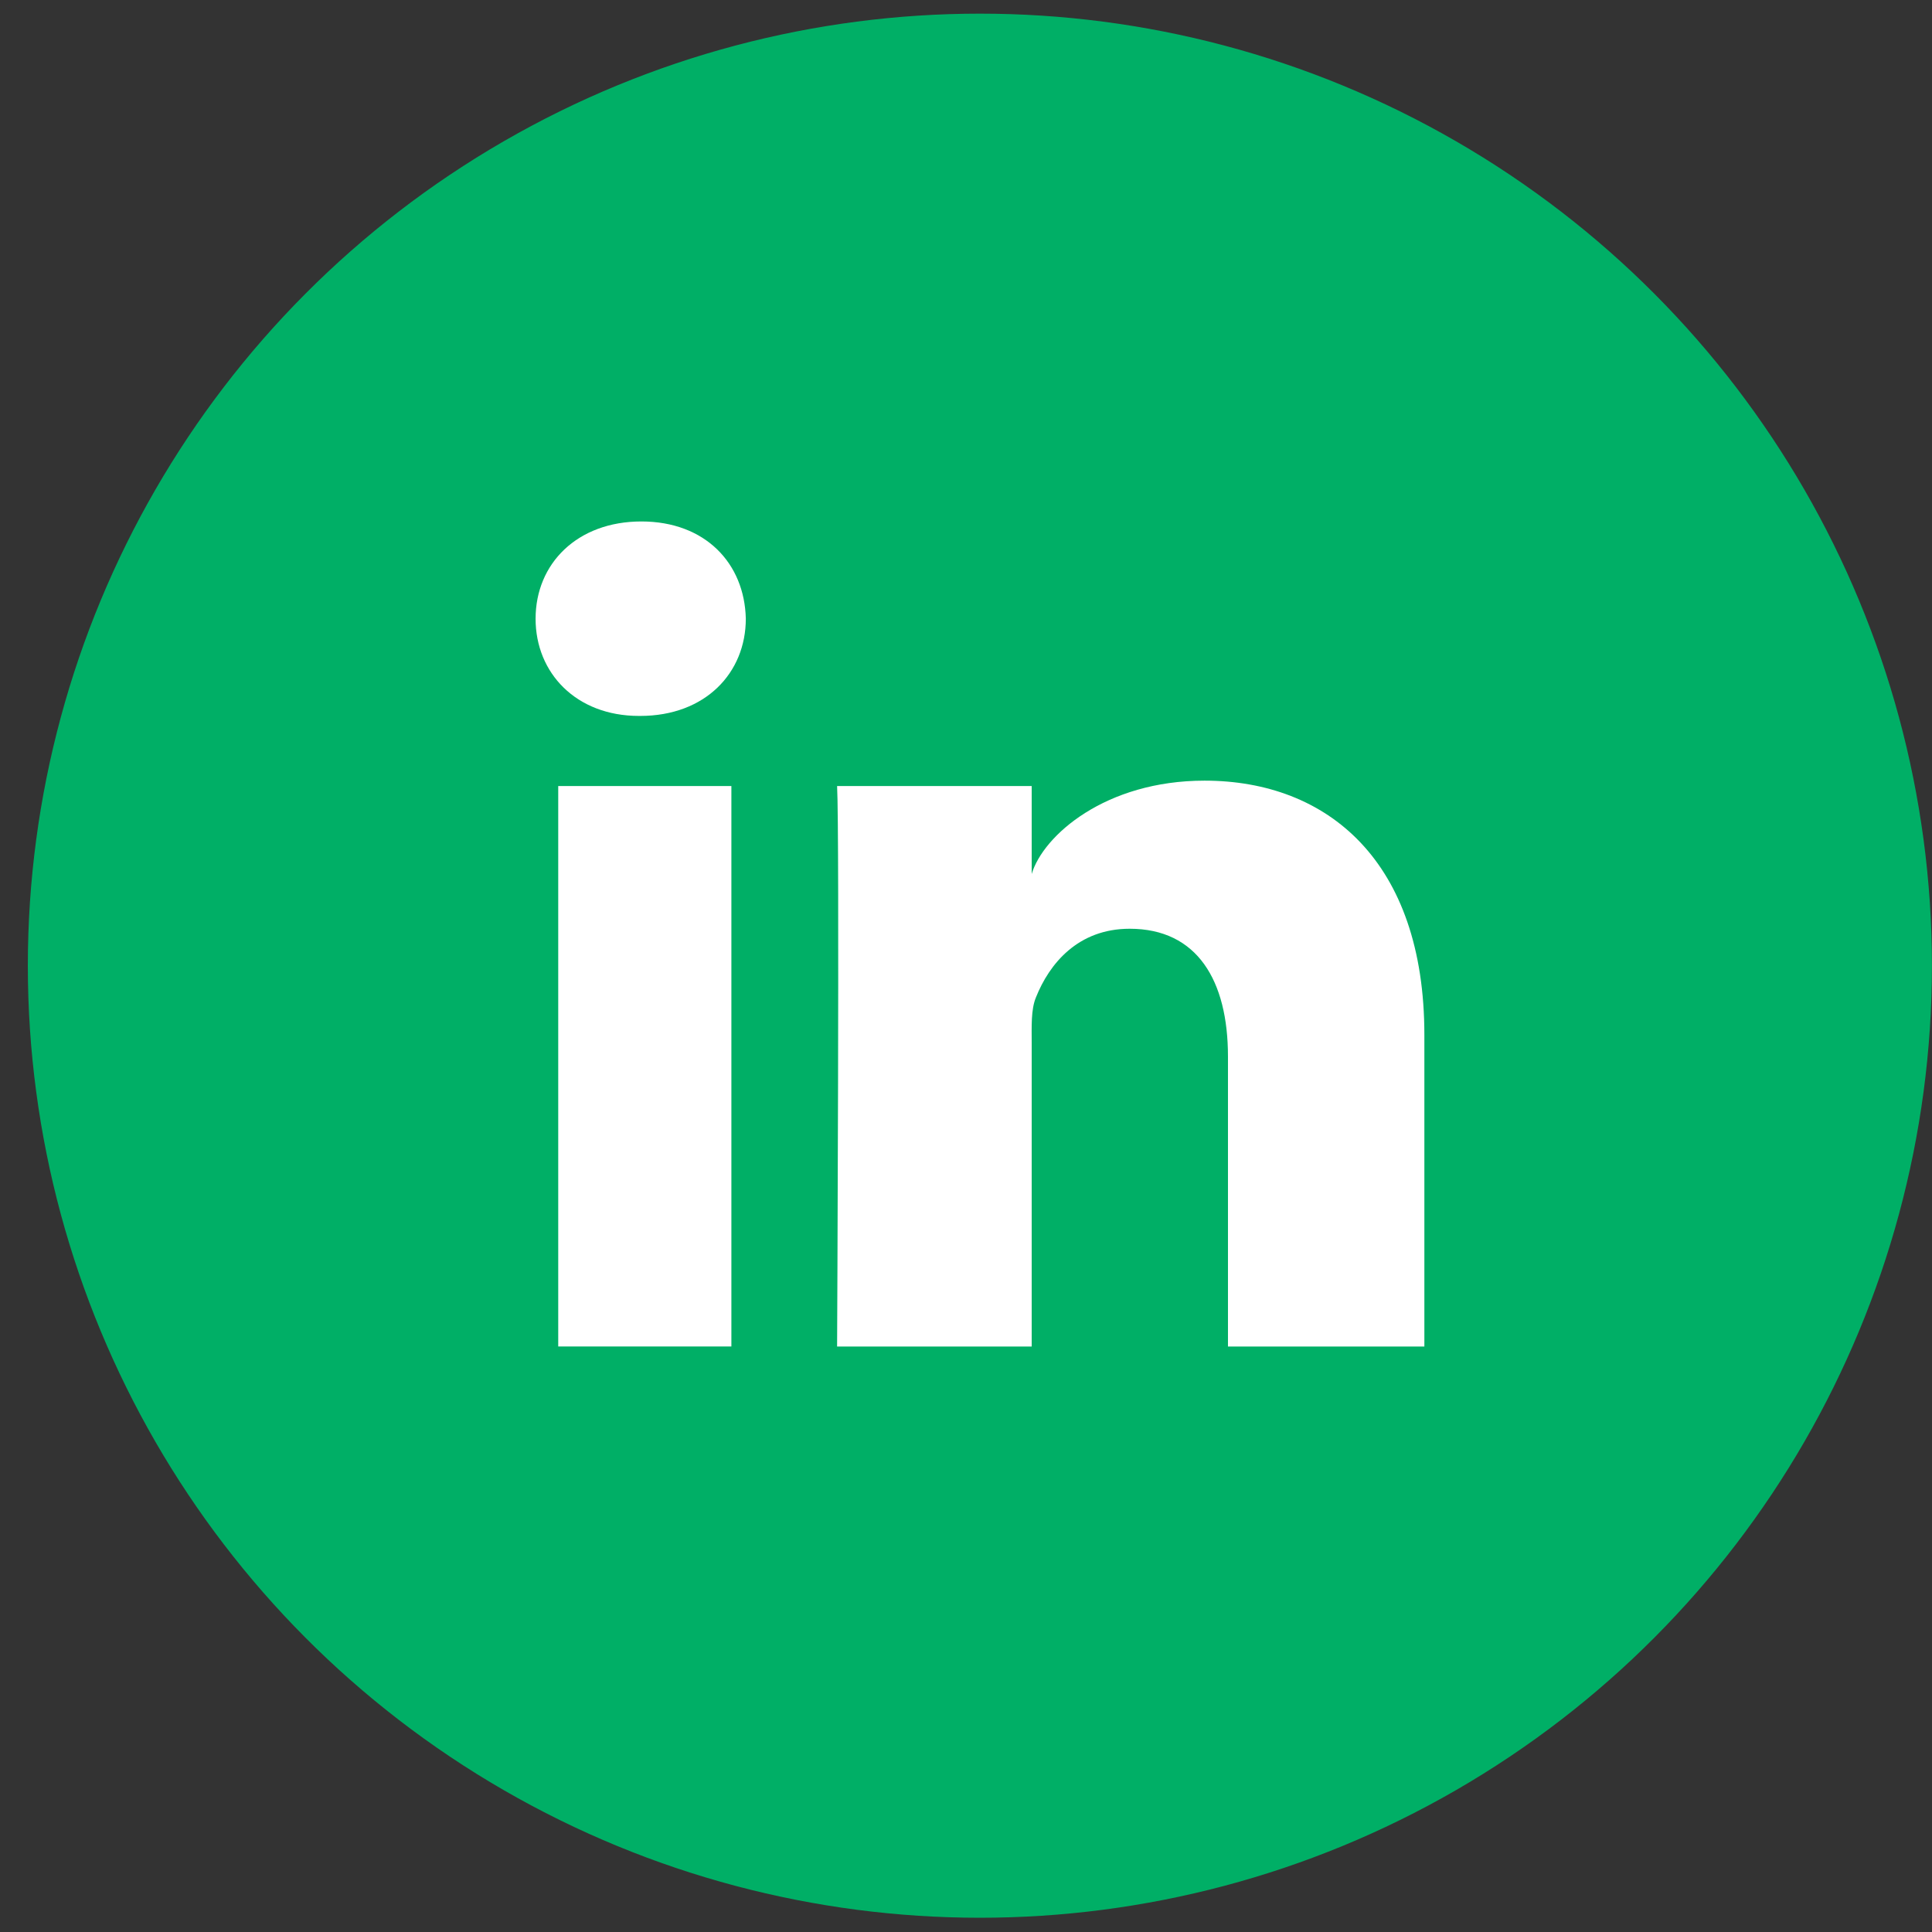 <?xml version="1.0" encoding="UTF-8"?> <svg xmlns="http://www.w3.org/2000/svg" width="32" height="32" viewBox="0 0 32 32" fill="none"><rect x="0" y="0" width="32" height="32" fill="#333333" stroke="none"/><circle cx="16.23" cy="15.995" r="15.519" fill="#00AF66" stroke="#00AF66" stroke-width="0.5"></circle><path fill-rule="evenodd" clip-rule="evenodd" d="M9.246 13.019H12.114V22.302H9.246V13.019ZM10.604 11.858H10.583C9.544 11.858 8.871 11.148 8.871 10.249C8.871 9.332 9.564 8.637 10.623 8.637C11.682 8.637 12.332 9.331 12.353 10.247C12.353 11.146 11.682 11.858 10.604 11.858ZM23.592 22.303H20.339V17.498C20.339 16.241 19.83 15.383 18.711 15.383C17.855 15.383 17.38 15.962 17.158 16.521C17.075 16.721 17.088 17 17.088 17.28V22.303H13.865C13.865 22.303 13.907 13.793 13.865 13.019H17.088V14.476C17.278 13.839 18.308 12.93 19.951 12.93C21.99 12.93 23.592 14.266 23.592 17.14V22.303Z" fill="white"></path></svg> 
